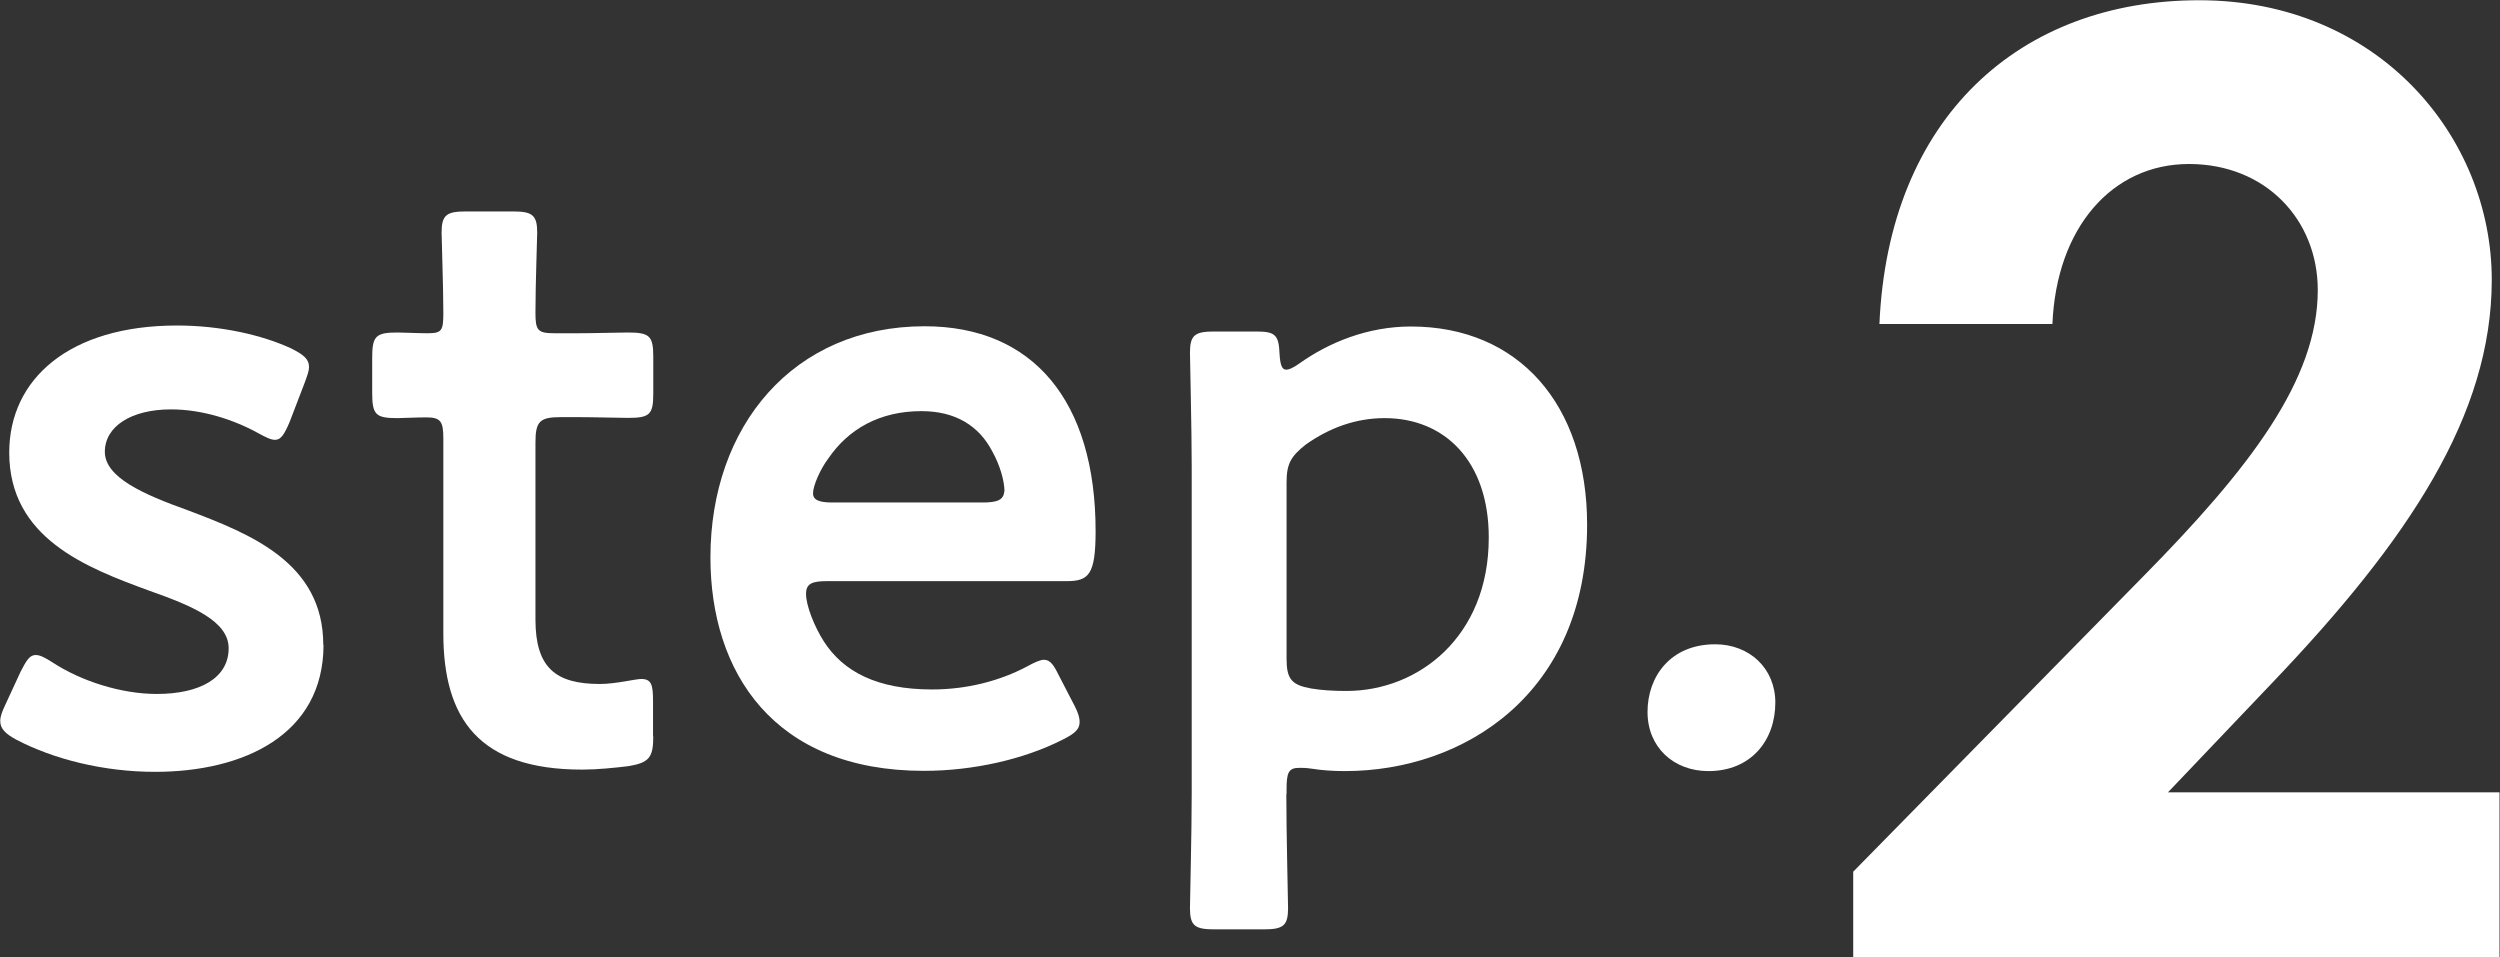 <?xml version="1.0" encoding="UTF-8"?>
<svg id="_レイヤー_2" data-name="レイヤー 2" xmlns="http://www.w3.org/2000/svg" viewBox="0 0 100.15 38.34">
  <rect x="0" y="0" width="100.15" height="38.34" fill="#333333" stroke="none"/>
  <defs>
    <style>
      .cls-1 {
        fill: #fff;
      }
    </style>
  </defs>
  <g id="PC_design">
    <g id="contents">
      <g>
        <g>
          <path class="cls-1" d="M12.96,25.83c0,3.6-3.19,5.09-6.75,5.09-2.07,0-4.07-.51-5.56-1.29-.44-.24-.64-.44-.64-.75,0-.17.07-.37.2-.64l.61-1.32c.24-.47.37-.68.61-.68.17,0,.37.1.68.3,1.15.75,2.75,1.26,4.17,1.26,1.73,0,2.88-.64,2.88-1.83,0-1.09-1.46-1.7-3.19-2.31-2.51-.92-5.6-2.1-5.6-5.53,0-2.95,2.41-5.09,6.72-5.09,1.73,0,3.39.37,4.58.92.47.24.71.41.71.75,0,.14-.07.34-.17.61l-.61,1.59c-.2.47-.34.71-.58.71-.17,0-.37-.1-.68-.27-.98-.54-2.24-.95-3.49-.95-1.59,0-2.65.68-2.65,1.7s1.53,1.7,3.32,2.34c2.51.95,5.43,2.1,5.43,5.39Z"/>
          <path class="cls-1" d="M26.17,29.5c0,.85-.17,1.05-.98,1.19-.58.07-1.25.14-1.87.14-4.14,0-5.56-2.04-5.56-5.46v-7.8c0-.68-.1-.85-.68-.85-.41,0-.98.03-1.15.03-.88,0-1.02-.13-1.02-1.02v-1.39c0-.88.14-1.02,1.02-1.02.27,0,.81.03,1.19.03.58,0,.64-.1.64-.81,0-1.05-.07-2.99-.07-3.22,0-.71.2-.85.98-.85h1.87c.78,0,.98.14.98.85,0,.24-.07,2.04-.07,3.22,0,.71.1.81.78.81h.92c.61,0,1.66-.03,2-.03.88,0,1.02.14,1.02.98v1.46c0,.85-.14.98-1.02.98-.31,0-1.39-.03-2-.03h-.68c-.85,0-1.02.17-1.02,1.02v7.09c0,1.93.81,2.58,2.58,2.58.64,0,1.42-.2,1.66-.2.41,0,.47.24.47.88v1.42Z"/>
          <path class="cls-1" d="M43.05,28.28c.14.27.2.47.2.64,0,.3-.2.47-.68.71-1.53.78-3.56,1.25-5.56,1.25-6.04,0-8.55-3.97-8.55-8.55,0-5.26,3.32-9.26,8.58-9.26,4.34,0,6.85,2.99,6.85,8.21,0,1.73-.27,2-1.15,2h-9.6c-.61,0-.85.1-.85.51,0,.48.34,1.32.71,1.9.78,1.22,2.14,1.93,4.34,1.93,1.39,0,2.71-.34,3.8-.92.31-.17.54-.27.68-.27.27,0,.41.24.64.71l.58,1.12ZM40.24,19.69c0-.44-.2-1.09-.48-1.59-.54-1.05-1.49-1.63-2.85-1.63-1.66,0-2.92.71-3.73,1.9-.31.41-.61,1.08-.61,1.39,0,.27.24.37.78.37h6c.61,0,.85-.1.88-.44Z"/>
          <path class="cls-1" d="M51.53,31.8c0,1.53.07,4.34.07,4.58,0,.71-.2.85-.98.85h-1.97c-.78,0-.98-.14-.98-.85,0-.24.07-3.05.07-4.58v-13.09c0-1.53-.07-4.34-.07-4.58,0-.71.2-.85.98-.85h1.66c.78,0,.92.13.95.92.03.44.1.61.27.61.1,0,.27-.07.51-.24,1.19-.85,2.75-1.49,4.48-1.49,4.31,0,7.06,3.12,7.06,7.94,0,6.78-4.95,9.87-9.7,9.87-.48,0-.92-.03-1.36-.1-.2-.03-.34-.03-.47-.03-.44,0-.51.2-.51.88v.17ZM59.64,21.53c0-3.05-1.76-4.78-4.17-4.78-1.19,0-2.24.41-3.15,1.05-.61.48-.78.78-.78,1.53v7.06c0,.81.2,1.05.98,1.19.41.07.88.1,1.42.1,2.88,0,5.7-2.17,5.7-6.14Z"/>
          <path class="cls-1" d="M71.12,28.14c0,1.53-.98,2.75-2.68,2.75-1.39,0-2.44-.95-2.44-2.37s.92-2.71,2.71-2.71c1.36,0,2.41.95,2.41,2.34Z"/>
        </g>
        <path class="cls-1" d="M85.82,23.13c4.32-4.38,7.03-7.92,7.03-11.51,0-2.81-2.08-5.05-5.16-5.05s-5.31,2.55-5.47,6.41h-6.93c.36-8.28,5.63-12.97,12.81-12.97s11.72,5.47,11.72,11.2c0,5.42-3.33,10.42-8.8,16.15l-4.17,4.38h13.28v6.62h-25.89v-3.44l11.56-11.77Z"/>
      </g>
    </g>
  </g>
</svg>
